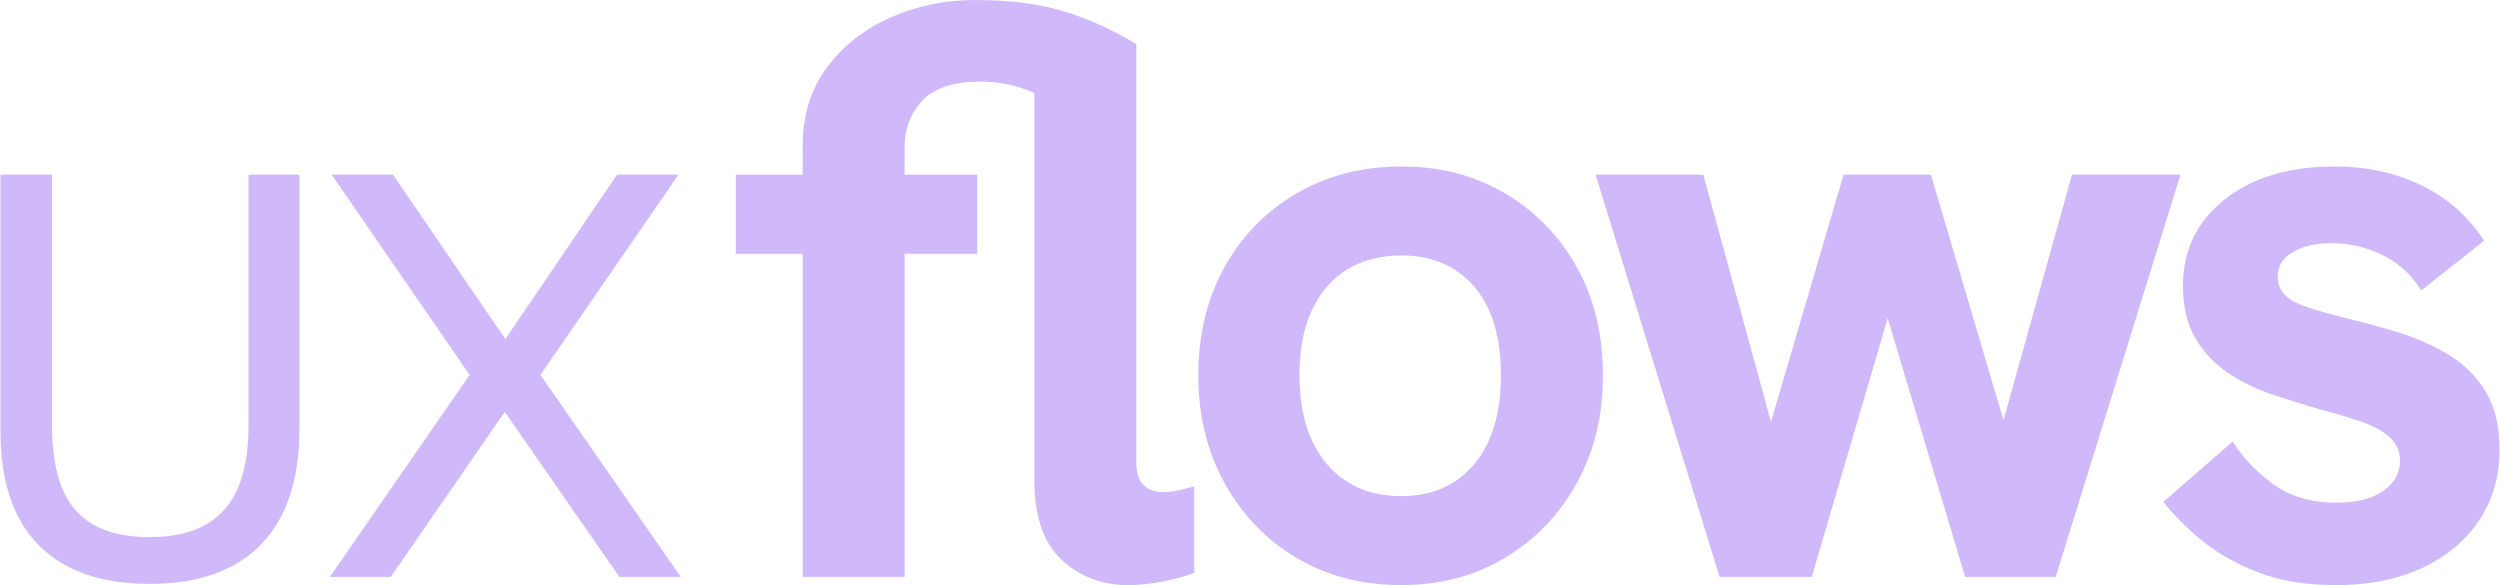 <svg width="1410" height="330" viewBox="0 0 1623 380" fill="none" xmlns="http://www.w3.org/2000/svg">
<g clip-path="url(#clip0_6_99)">
<path d="M732.356 380C715.402 380 701.007 374.529 689.19 363.568C677.354 352.627 671.435 335.316 671.435 311.636V60.412C665.087 57.599 659.072 55.645 653.427 54.59C647.763 53.535 642.118 53.007 636.473 53.007C619.167 53.007 606.628 57.052 598.854 65.199C591.1 73.327 587.193 83.565 587.193 95.933V113.42H634.344V164.825H587.193V374.705H520.98V164.825H477.54V113.42H520.98V94.878C520.98 75.105 526.175 58.126 536.605 44C547.016 29.874 560.806 18.991 577.935 11.41C595.065 3.81 613.347 0.02 632.781 0.02C655.028 0.02 674.111 2.403 689.991 7.171C705.89 11.938 721.77 19.089 737.669 28.624V300.499C737.669 313.218 743.665 319.588 755.677 319.588C758.51 319.588 761.498 319.255 764.682 318.513C767.846 317.81 771.381 316.93 775.268 315.875V372.067C767.494 374.881 759.818 376.913 752.22 378.163C744.622 379.394 737.981 380.02 732.356 380.02V380Z" fill="#CFB9FA"/>
<path d="M909.844 380C884.413 380 861.815 374.178 842.029 362.513C822.243 350.849 806.617 334.691 795.132 314.019C783.667 293.348 777.924 269.941 777.924 243.779C777.924 217.617 783.569 193.878 794.878 173.559C806.187 153.258 821.793 137.256 841.755 125.592C861.717 113.947 884.394 108.125 909.844 108.125C935.294 108.125 957.346 113.947 977.132 125.592C996.918 137.256 1012.47 153.258 1023.76 173.559C1035.06 193.878 1040.71 217.285 1040.71 243.779C1040.71 270.273 1035.04 293.25 1023.76 313.746C1012.45 334.241 996.918 350.399 977.132 362.24C957.366 374.08 934.923 380 909.844 380ZM909.844 322.225C923.263 322.225 934.845 319.06 944.553 312.691C954.28 306.341 961.682 297.334 966.819 285.669C971.937 274.005 974.495 260.054 974.495 243.799C974.495 227.543 971.937 213.163 966.819 201.674C961.682 190.186 954.28 181.354 944.553 175.161C934.845 168.987 923.263 165.88 909.844 165.88C896.426 165.88 884.238 168.987 874.354 175.161C864.451 181.354 856.873 190.186 851.58 201.674C846.287 213.143 843.63 227.191 843.63 243.799C843.63 260.406 846.267 274.024 851.58 285.669C856.873 297.334 864.451 306.341 874.354 312.691C884.257 319.06 896.074 322.225 909.844 322.225Z" fill="#CFB9FA"/>
<path d="M1116.47 374.686L1035.94 113.4H1105.89L1149.85 273.985L1197.01 113.4H1253.71L1300.86 272.93L1345.35 113.4H1415.82L1334.76 374.686H1275.95L1225.64 206.676L1176.36 374.686H1116.49H1116.47Z" fill="#CFB9FA"/>
<path d="M1516.49 380C1497.08 380 1480.1 377.167 1465.65 371.501C1451.16 365.854 1438.89 358.781 1428.81 350.321C1418.75 341.822 1410.71 333.714 1404.71 325.938L1449.75 286.724C1455.75 296.63 1464.3 305.715 1475.43 314.019C1486.57 322.323 1500.44 326.465 1517.04 326.465C1530.11 326.465 1540.26 323.925 1547.51 318.787C1554.74 313.668 1558.37 307.22 1558.37 299.444C1558.37 293.094 1556.06 287.877 1551.47 283.793C1546.88 279.749 1540.69 276.388 1532.94 273.731C1525.16 271.094 1516.51 268.534 1506.98 266.053C1497.08 263.22 1486.84 260.054 1476.24 256.518C1465.65 252.982 1455.92 248.292 1447.09 242.47C1438.27 236.648 1431.12 229.145 1425.65 219.942C1420.16 210.779 1417.42 199.271 1417.42 185.496C1417.42 162.539 1426.43 143.88 1444.46 129.578C1462.47 115.276 1486.31 108.125 1515.98 108.125C1536.82 108.125 1555.71 112.286 1572.69 120.571C1589.64 128.874 1603.06 140.812 1612.94 156.345L1572.16 188.662C1565.81 178.424 1557.41 170.745 1546.98 165.606C1536.57 160.487 1525.53 157.928 1513.87 157.928C1503.62 157.928 1495.24 159.882 1488.72 163.75C1482.17 167.638 1478.91 172.933 1478.91 179.654C1478.91 184.246 1480.42 188.134 1483.42 191.319C1486.43 194.484 1491.37 197.239 1498.27 199.525C1505.14 201.83 1514.25 204.39 1525.55 207.223C1536.14 209.704 1547.1 212.694 1558.41 216.23C1569.72 219.767 1580.3 224.553 1590.19 230.552C1600.07 236.569 1608.02 244.522 1614.03 254.408C1620.03 264.314 1623.04 276.857 1623.04 292.039C1623.04 309.35 1618.62 324.628 1609.8 337.895C1600.97 351.142 1588.6 361.478 1572.7 368.902C1556.81 376.327 1538.09 380.039 1516.53 380.039L1516.49 380Z" fill="#CFB9FA"/>
<path d="M96.879 379.218C65.472 379.218 41.467 370.837 24.884 354.092C8.301 337.348 0 312.73 0 280.238V113.4H33.439V276.467C33.439 292.214 35.529 305.461 39.709 316.207C43.889 326.954 50.647 335.081 60.042 340.572C69.417 346.062 81.683 348.817 96.899 348.817C112.114 348.817 124.439 346.003 133.951 340.376C143.444 334.749 150.339 326.563 154.655 315.817C158.972 305.071 161.101 291.824 161.101 276.076V113.4H194.149V278.362C194.149 311.362 185.867 336.41 169.265 353.526C152.682 370.661 128.56 379.218 96.899 379.218H96.879Z" fill="#CFB9FA"/>
<path d="M213.896 374.705L304.701 243.486L215.048 113.4H254.933L327.885 220.235L400.447 113.4H440.332L350.679 243.486L441.855 374.705H401.971L327.514 267.499L253.429 374.705H213.916H213.896Z" fill="#CFB9FA"/>
</g>
<defs>
<clipPath id="clip0_6_99">
<rect width="1623" height="380" fill="white"/>
</clipPath>
</defs>
</svg>
